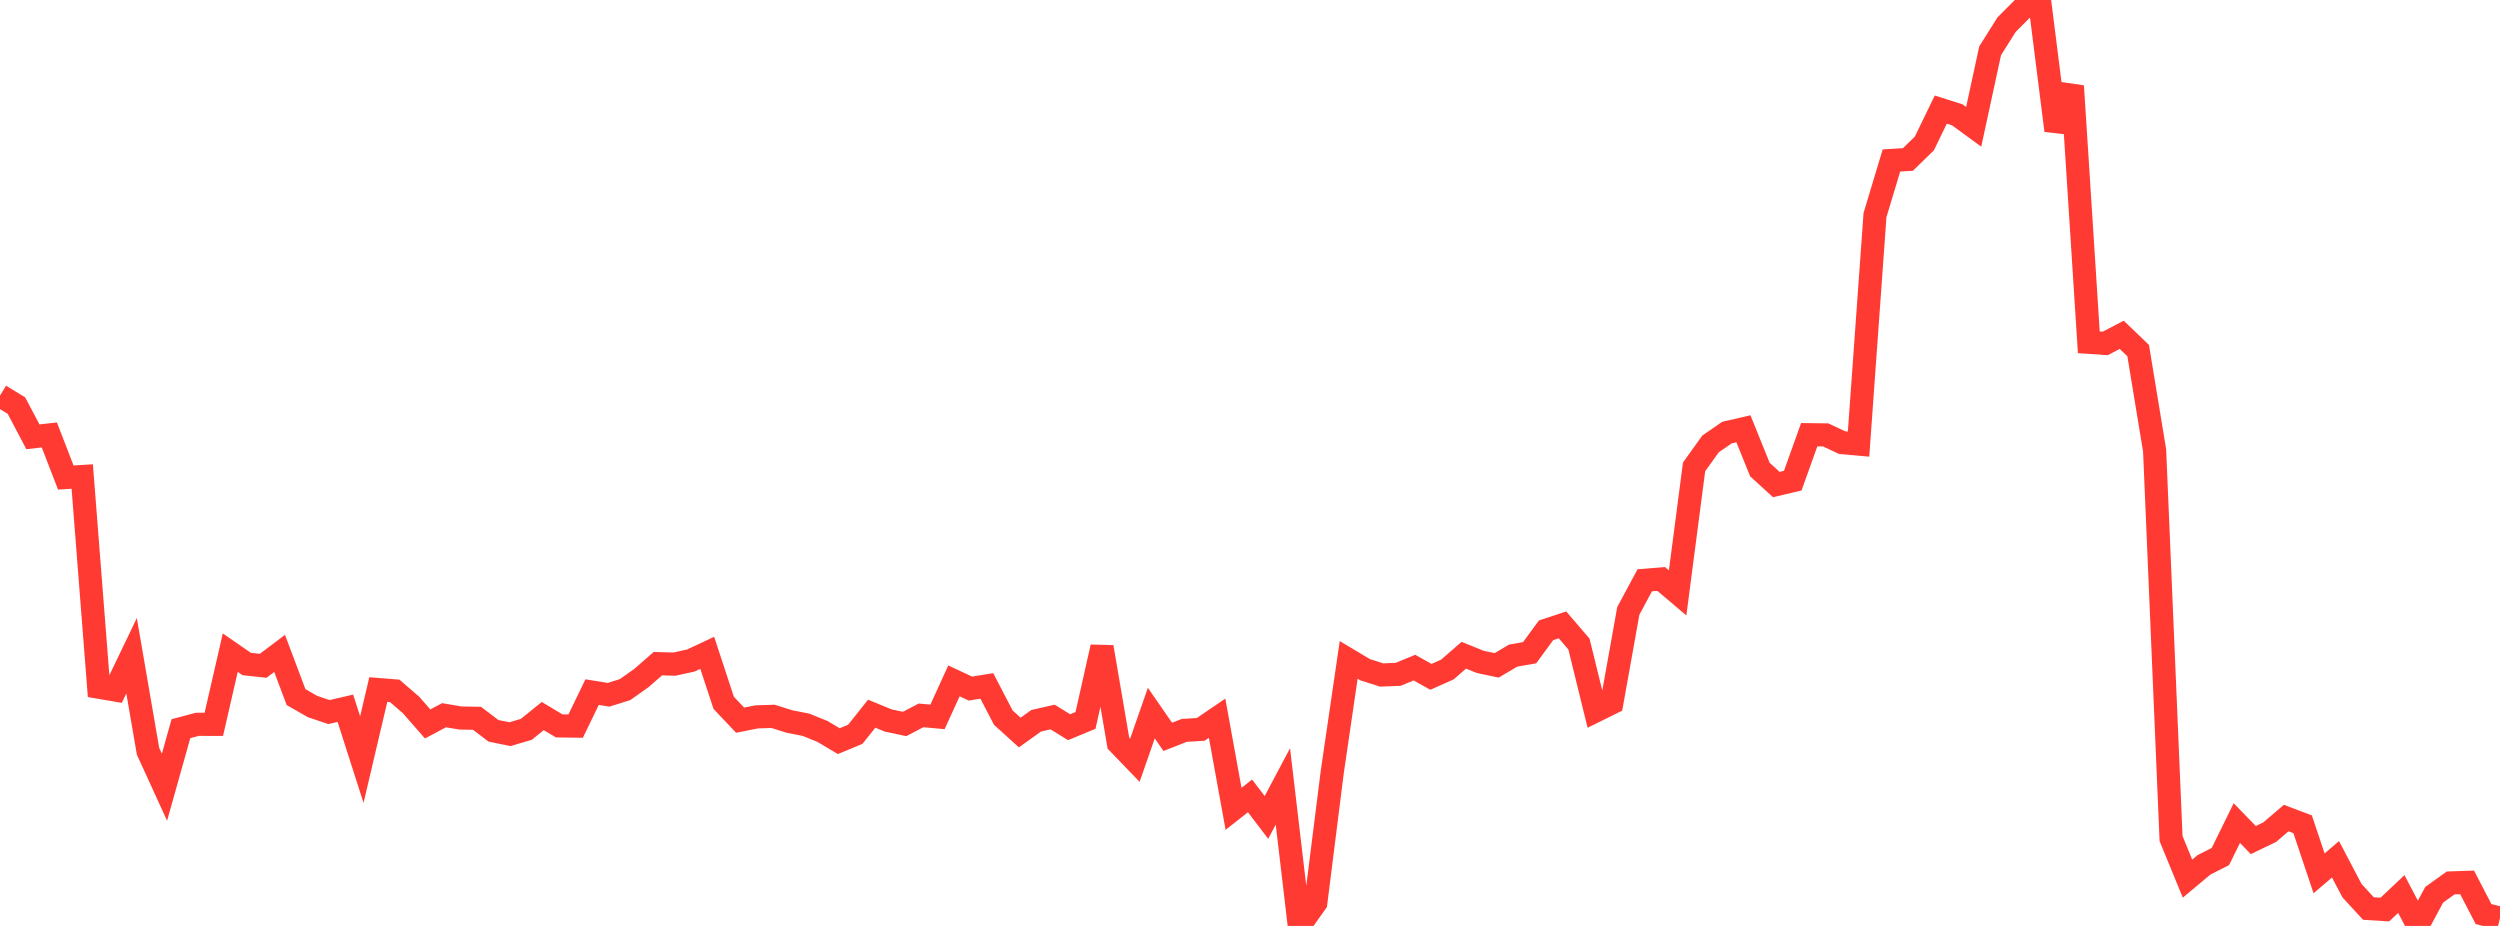 <?xml version="1.0" standalone="no"?>
<!DOCTYPE svg PUBLIC "-//W3C//DTD SVG 1.1//EN" "http://www.w3.org/Graphics/SVG/1.1/DTD/svg11.dtd">

<svg width="135" height="50" viewBox="0 0 135 50" preserveAspectRatio="none" 
  xmlns="http://www.w3.org/2000/svg"
  xmlns:xlink="http://www.w3.org/1999/xlink">


<polyline points="0.0, 21.361 0.888, 21.902 1.776, 23.587 2.664, 23.487 3.553, 25.787 4.441, 25.733 5.329, 37.107 6.217, 37.259 7.105, 35.409 7.993, 40.565 8.882, 42.509 9.77, 39.349 10.658, 39.112 11.546, 39.115 12.434, 35.243 13.322, 35.856 14.211, 35.953 15.099, 35.284 15.987, 37.643 16.875, 38.152 17.763, 38.452 18.651, 38.247 19.539, 41.019 20.428, 37.236 21.316, 37.307 22.204, 38.076 23.092, 39.093 23.98, 38.622 24.868, 38.773 25.757, 38.788 26.645, 39.462 27.533, 39.646 28.421, 39.385 29.309, 38.667 30.197, 39.198 31.086, 39.21 31.974, 37.374 32.862, 37.518 33.75, 37.24 34.638, 36.613 35.526, 35.837 36.414, 35.863 37.303, 35.669 38.191, 35.252 39.079, 37.952 39.967, 38.889 40.855, 38.712 41.743, 38.682 42.632, 38.962 43.52, 39.136 44.408, 39.496 45.296, 40.022 46.184, 39.653 47.072, 38.54 47.961, 38.906 48.849, 39.094 49.737, 38.63 50.625, 38.712 51.513, 36.767 52.401, 37.183 53.289, 37.04 54.178, 38.751 55.066, 39.557 55.954, 38.921 56.842, 38.719 57.73, 39.27 58.618, 38.901 59.507, 34.941 60.395, 40.133 61.283, 41.055 62.171, 38.507 63.059, 39.791 63.947, 39.441 64.836, 39.387 65.724, 38.783 66.612, 43.678 67.5, 42.978 68.388, 44.141 69.276, 42.466 70.164, 50.0 71.053, 48.747 71.941, 41.692 72.829, 35.634 73.717, 36.165 74.605, 36.449 75.493, 36.416 76.382, 36.051 77.27, 36.55 78.158, 36.154 79.046, 35.383 79.934, 35.742 80.822, 35.929 81.711, 35.402 82.599, 35.247 83.487, 34.036 84.375, 33.743 85.263, 34.778 86.151, 38.394 87.039, 37.955 87.928, 32.99 88.816, 31.336 89.704, 31.265 90.592, 32.016 91.48, 25.212 92.368, 23.973 93.257, 23.359 94.145, 23.154 95.033, 25.354 95.921, 26.166 96.809, 25.955 97.697, 23.475 98.586, 23.485 99.474, 23.903 100.362, 23.981 101.25, 11.613 102.138, 8.665 103.026, 8.612 103.914, 7.751 104.803, 5.917 105.691, 6.199 106.579, 6.848 107.467, 2.743 108.355, 1.331 109.243, 0.44 110.132, 0.0 111.02, 7.047 111.908, 4.647 112.796, 18.484 113.684, 18.545 114.572, 18.079 115.461, 18.932 116.349, 24.324 117.237, 45.282 118.125, 47.446 119.013, 46.703 119.901, 46.253 120.789, 44.446 121.678, 45.364 122.566, 44.935 123.454, 44.175 124.342, 44.51 125.23, 47.16 126.118, 46.402 127.007, 48.095 127.895, 49.061 128.783, 49.115 129.671, 48.277 130.559, 49.968 131.447, 48.317 132.336, 47.679 133.224, 47.649 134.112, 49.361 135.0, 49.58" fill="none" stroke="#ff3a33" stroke-width="1.25"/>

</svg>